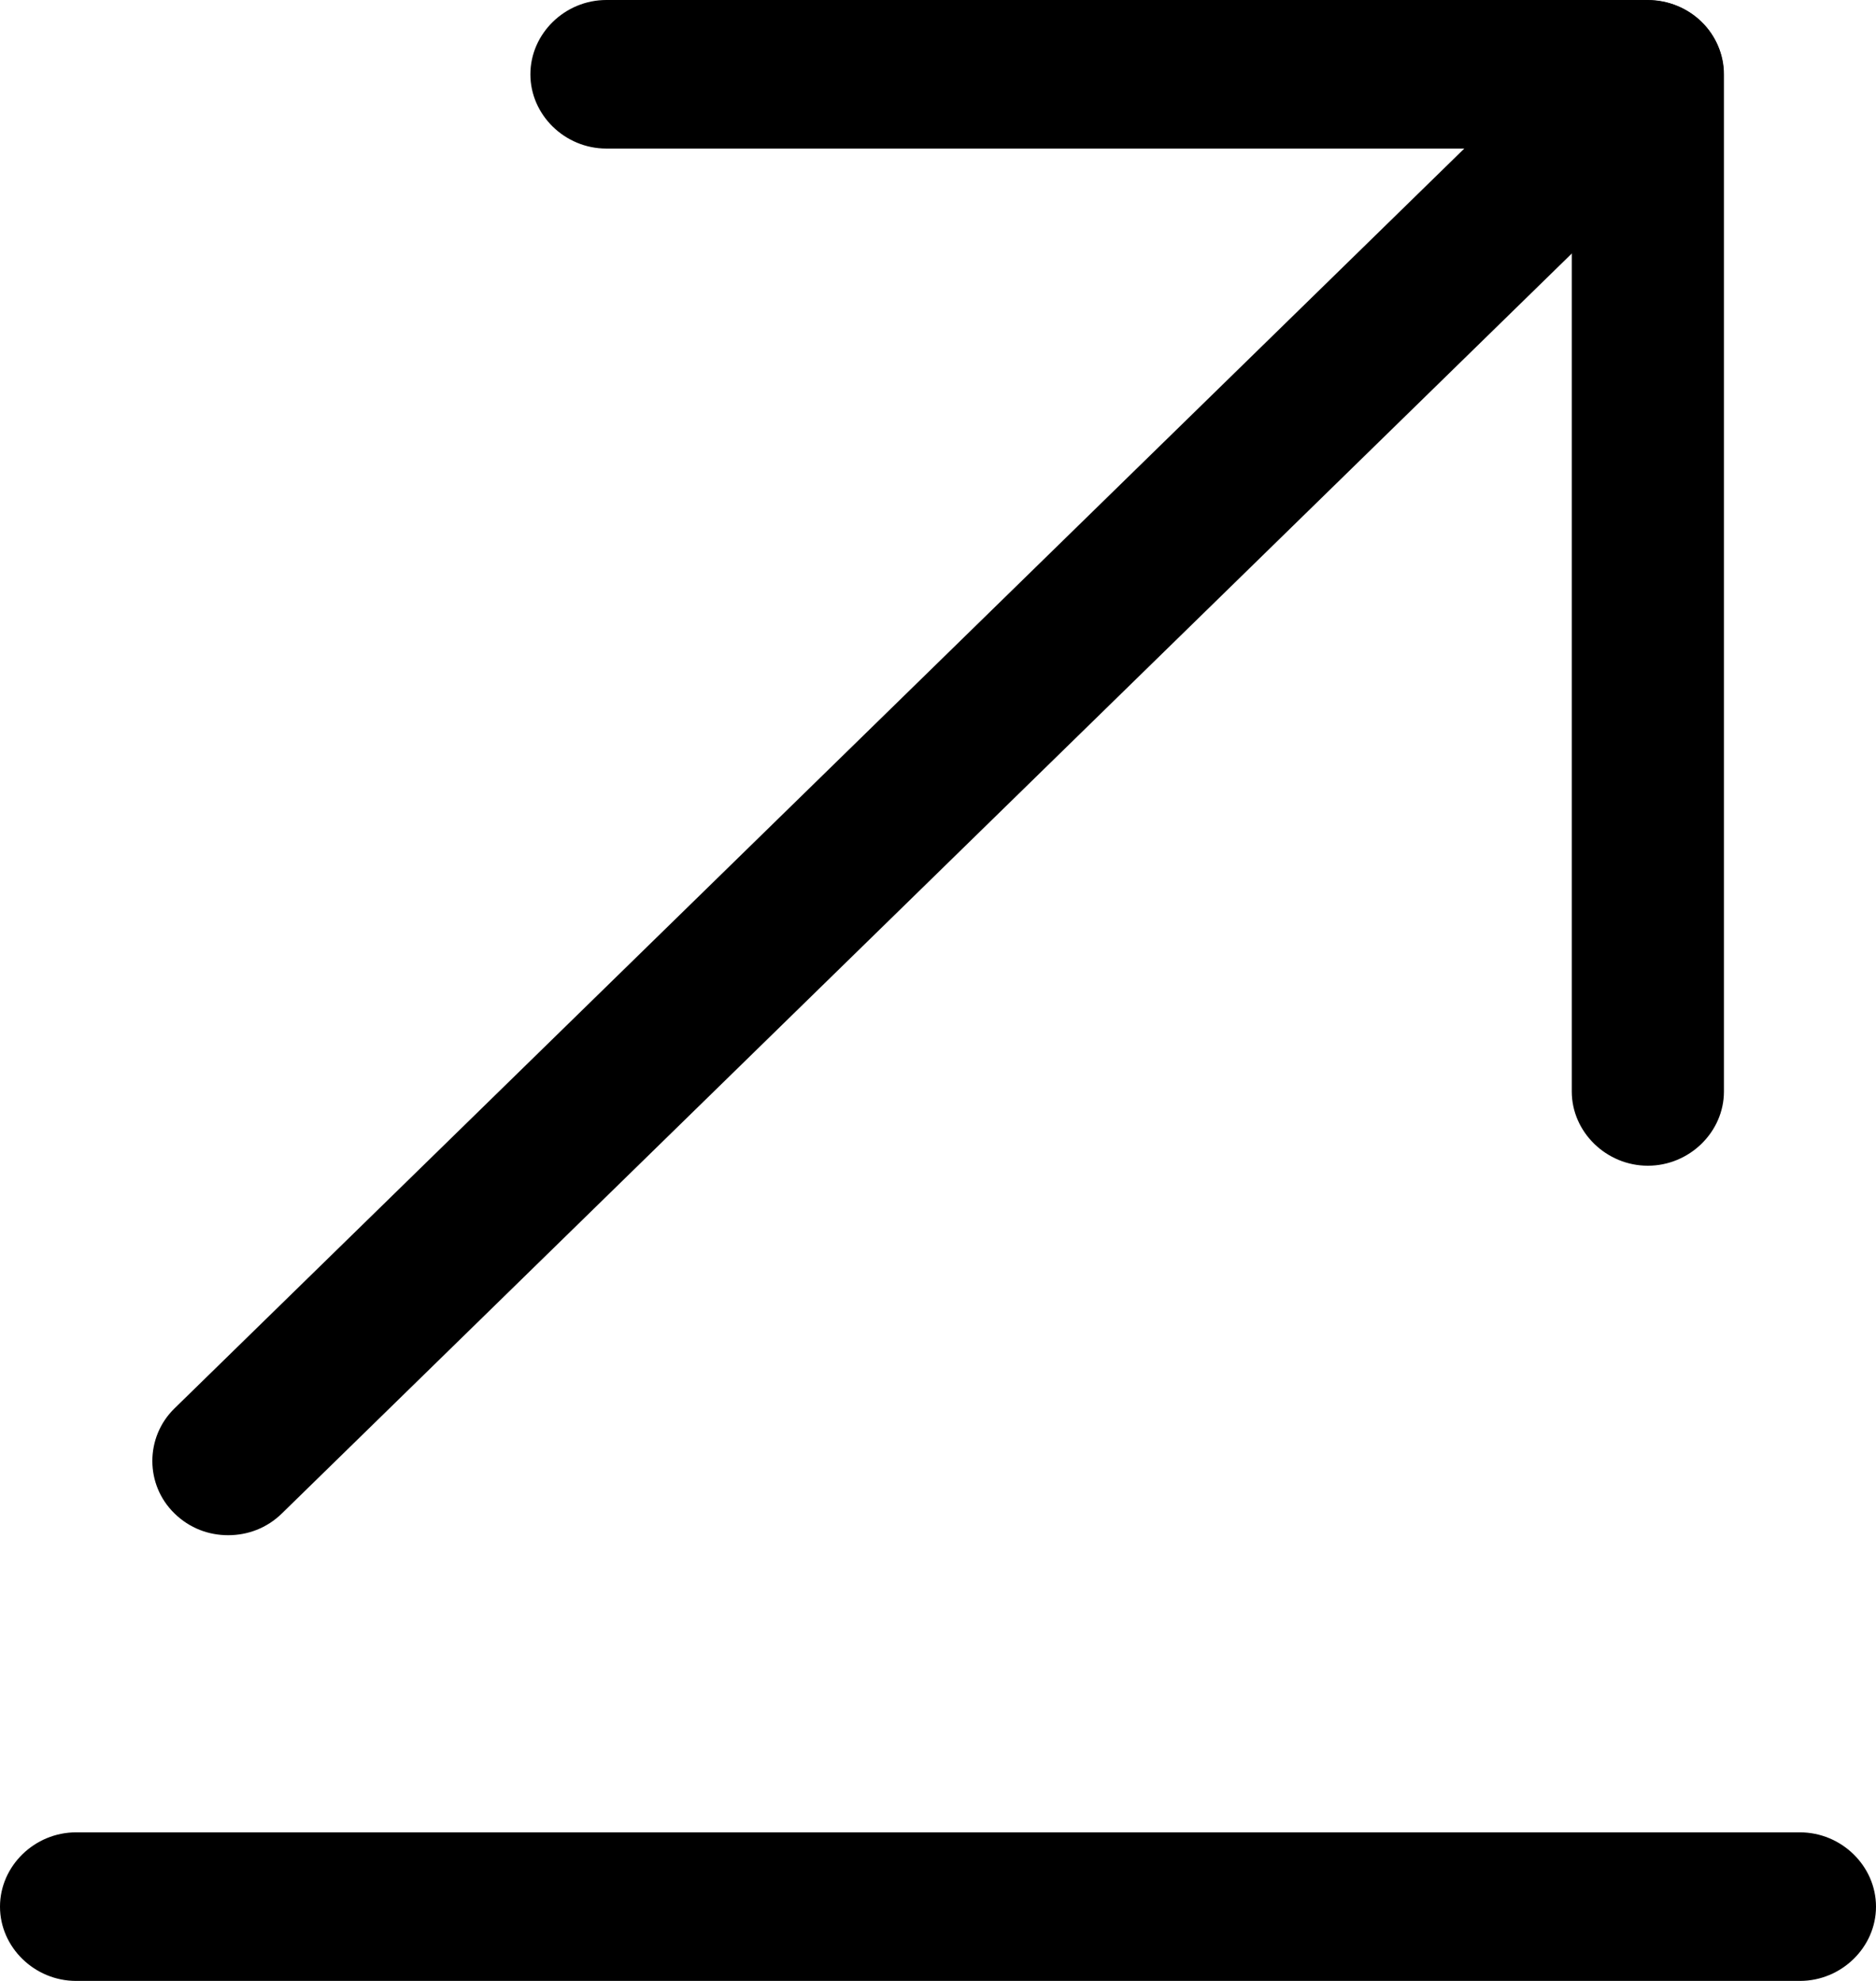 <svg width="18" height="19" viewBox="0 0 18 19" fill="none" xmlns="http://www.w3.org/2000/svg">
<path d="M0.73 19H17.27C17.669 19 18 18.677 18 18.288C18 17.898 17.669 17.575 17.27 17.575H0.73C0.331 17.575 0 17.898 0 18.288C0 18.677 0.331 19 0.73 19Z" fill="black"/>
<path d="M2.189 14.725C2.374 14.725 2.559 14.659 2.705 14.516L16.326 1.216C16.609 0.941 16.609 0.485 16.326 0.209C16.044 -0.066 15.577 -0.066 15.295 0.209L1.674 13.509C1.391 13.785 1.391 14.241 1.674 14.516C1.82 14.659 2.004 14.725 2.189 14.725Z" fill="black"/>
<path d="M15.811 11.181C16.21 11.181 16.541 10.858 16.541 10.469V0.713C16.541 0.323 16.21 0 15.811 0H5.818C5.419 0 5.089 0.323 5.089 0.713C5.089 1.102 5.419 1.425 5.818 1.425H15.081V10.469C15.081 10.858 15.412 11.181 15.811 11.181Z" fill="black"/>
</svg>
